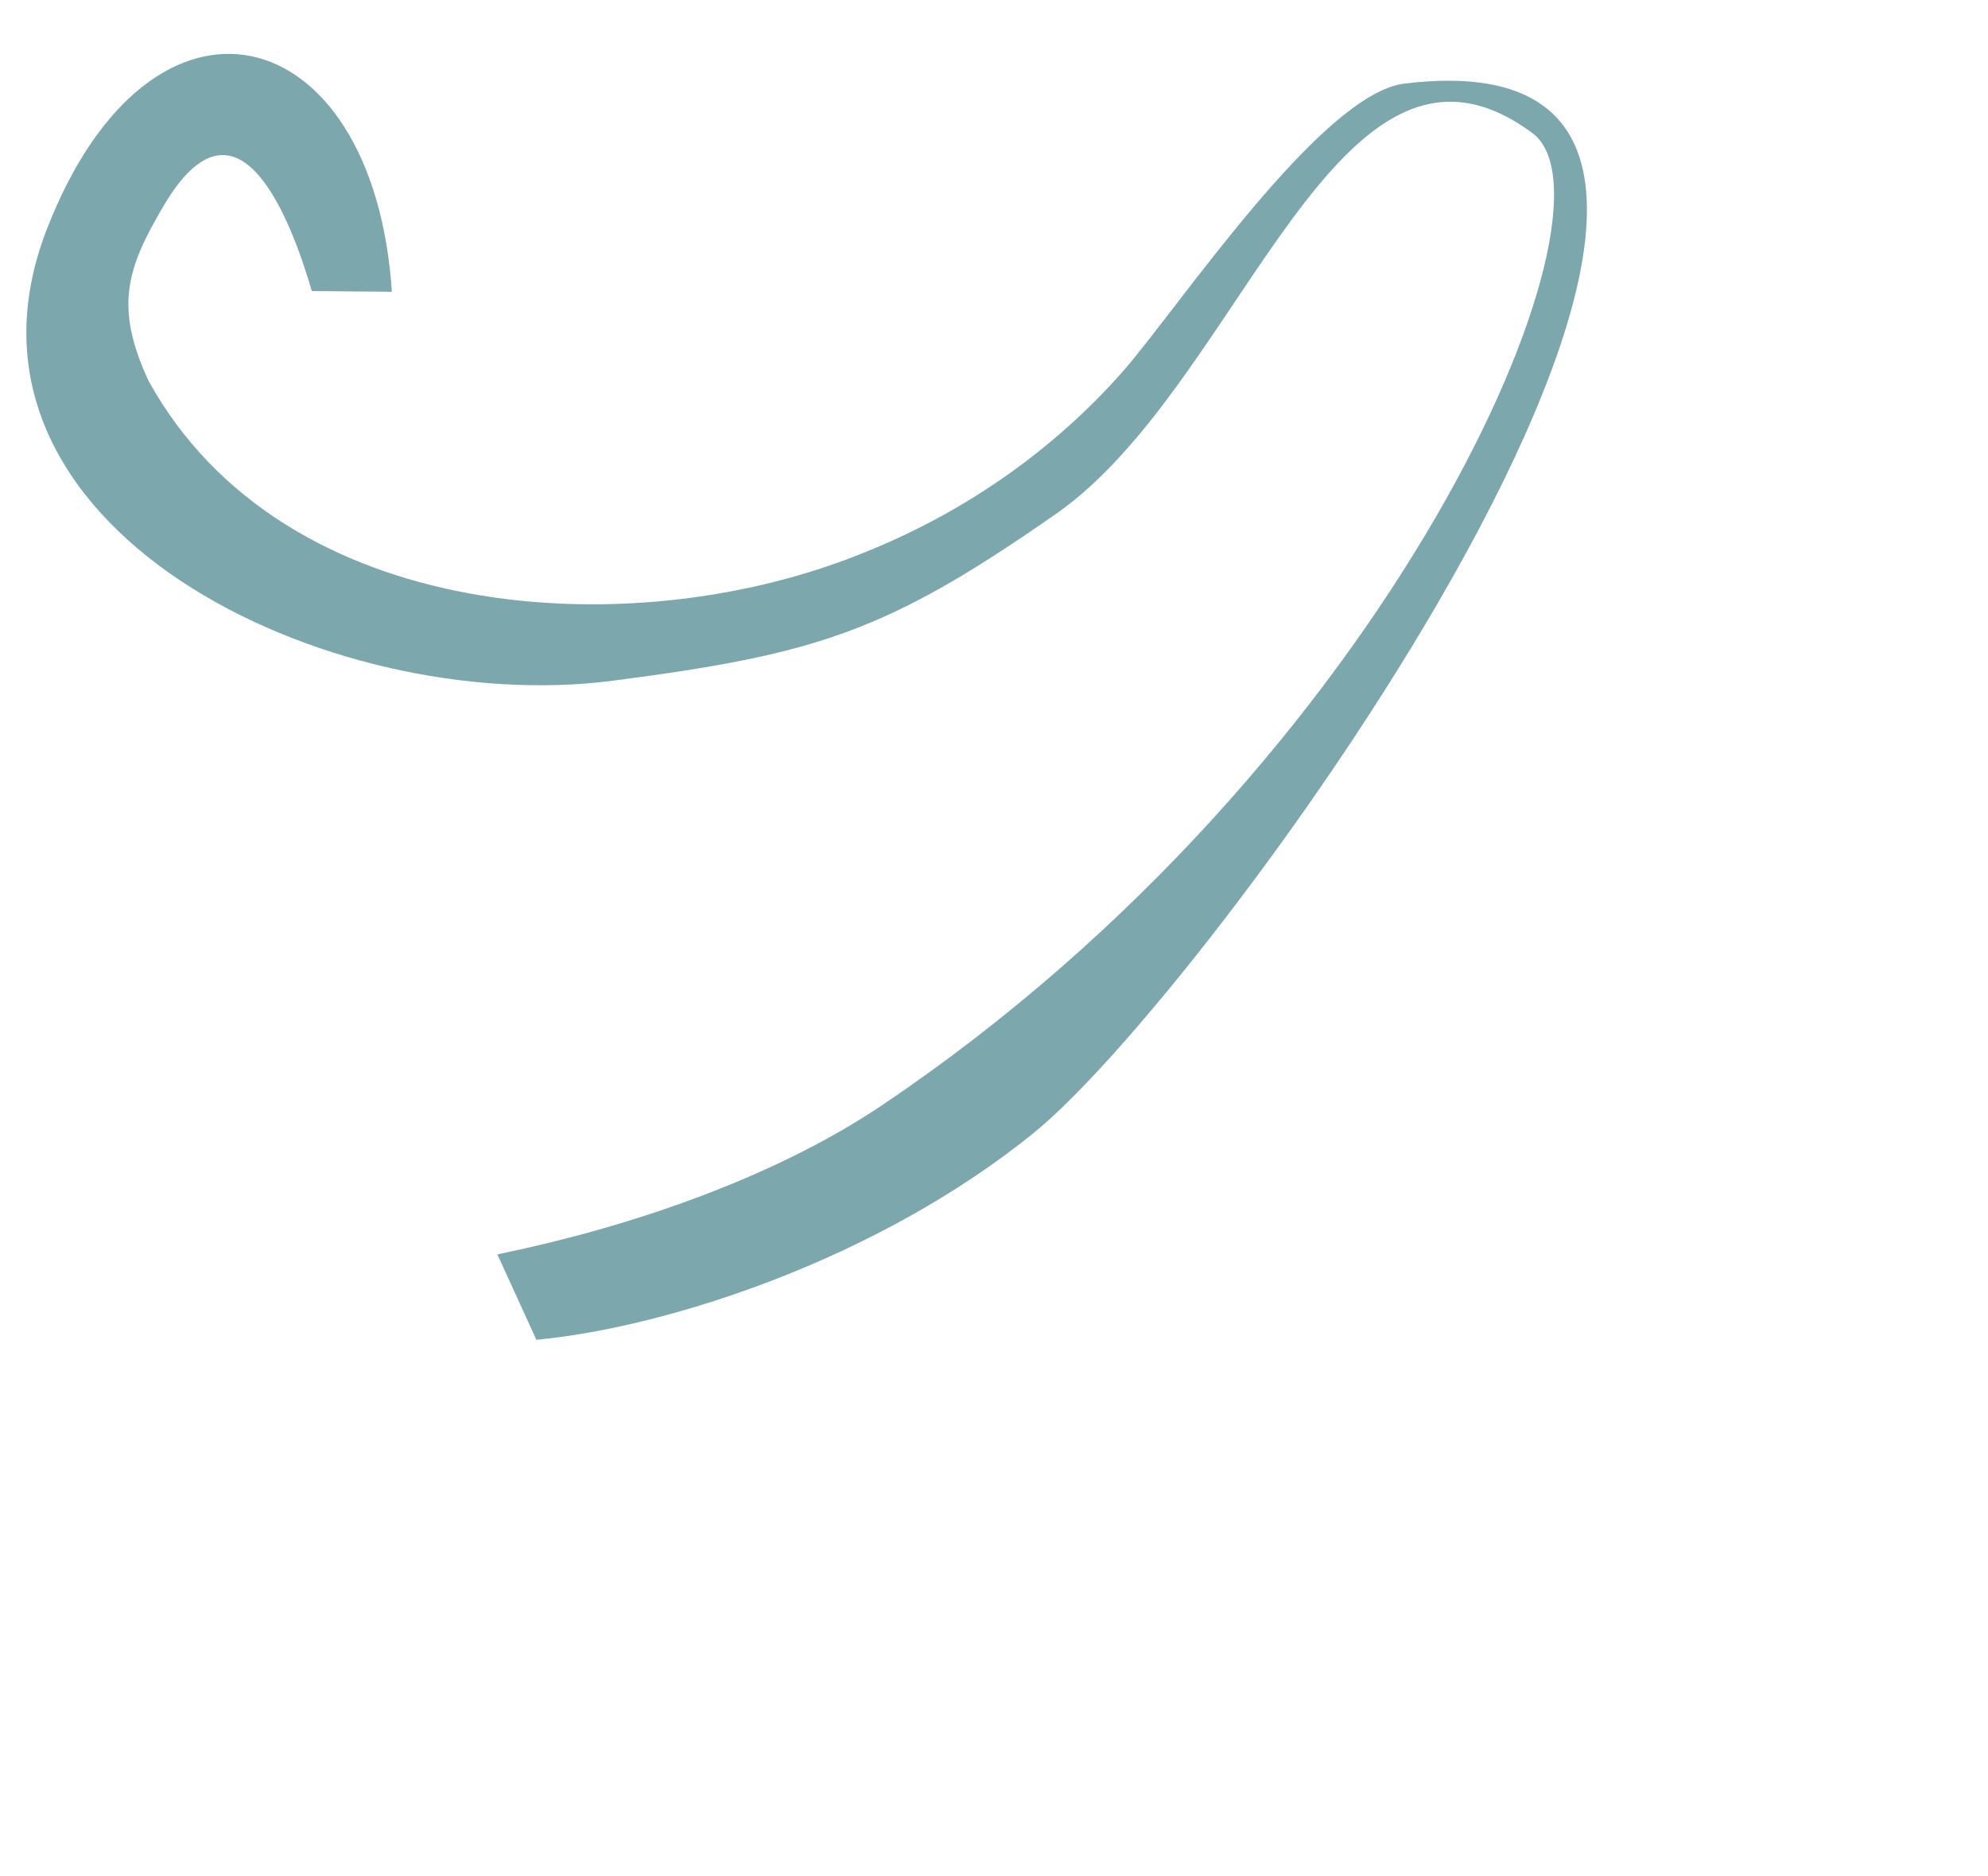 <?xml version="1.0" encoding="utf-8"?>
<!-- Generator: Adobe Illustrator 24.1.1, SVG Export Plug-In . SVG Version: 6.00 Build 0)  -->
<svg version="1.1" id="Layer_1" xmlns="http://www.w3.org/2000/svg" xmlns:xlink="http://www.w3.org/1999/xlink" x="0px" y="0px"
	 viewBox="0 0 1080 1019" style="enable-background:new 0 0 1080 1019;" xml:space="preserve">
<style type="text/css">
	.st0{fill:#7CA7AD;}
</style>
<path class="st0" d="M270.2,681.4c67.6-13.8,147.9-40,208.8-80.9C756.6,414,885.7,111.8,832.5,72.3C726.6-6.2,675.1,208.3,573.9,279
	c-92.2,64.4-130.3,76.4-241.1,90.8C178,389.8-36.8,285.9,25.3,124.9C82-21.6,202.9,8.6,212.9,158.5l-43.5-0.4
	c-10.3-35.3-39.3-116.2-80.5-46.3c-19.7,33.4-27.1,54.4-8.2,95.1c73.1,132.3,261.6,143.8,385.4,94.6c55-21.4,105-55.4,144.3-100.2
	C640.3,167.1,717.7,50.9,763,45.4c275.4-33.6-99.8,487.8-201.5,570.1c-85.2,69-199.7,105.7-270.1,112.3L270.2,681.4z"/>
</svg>
